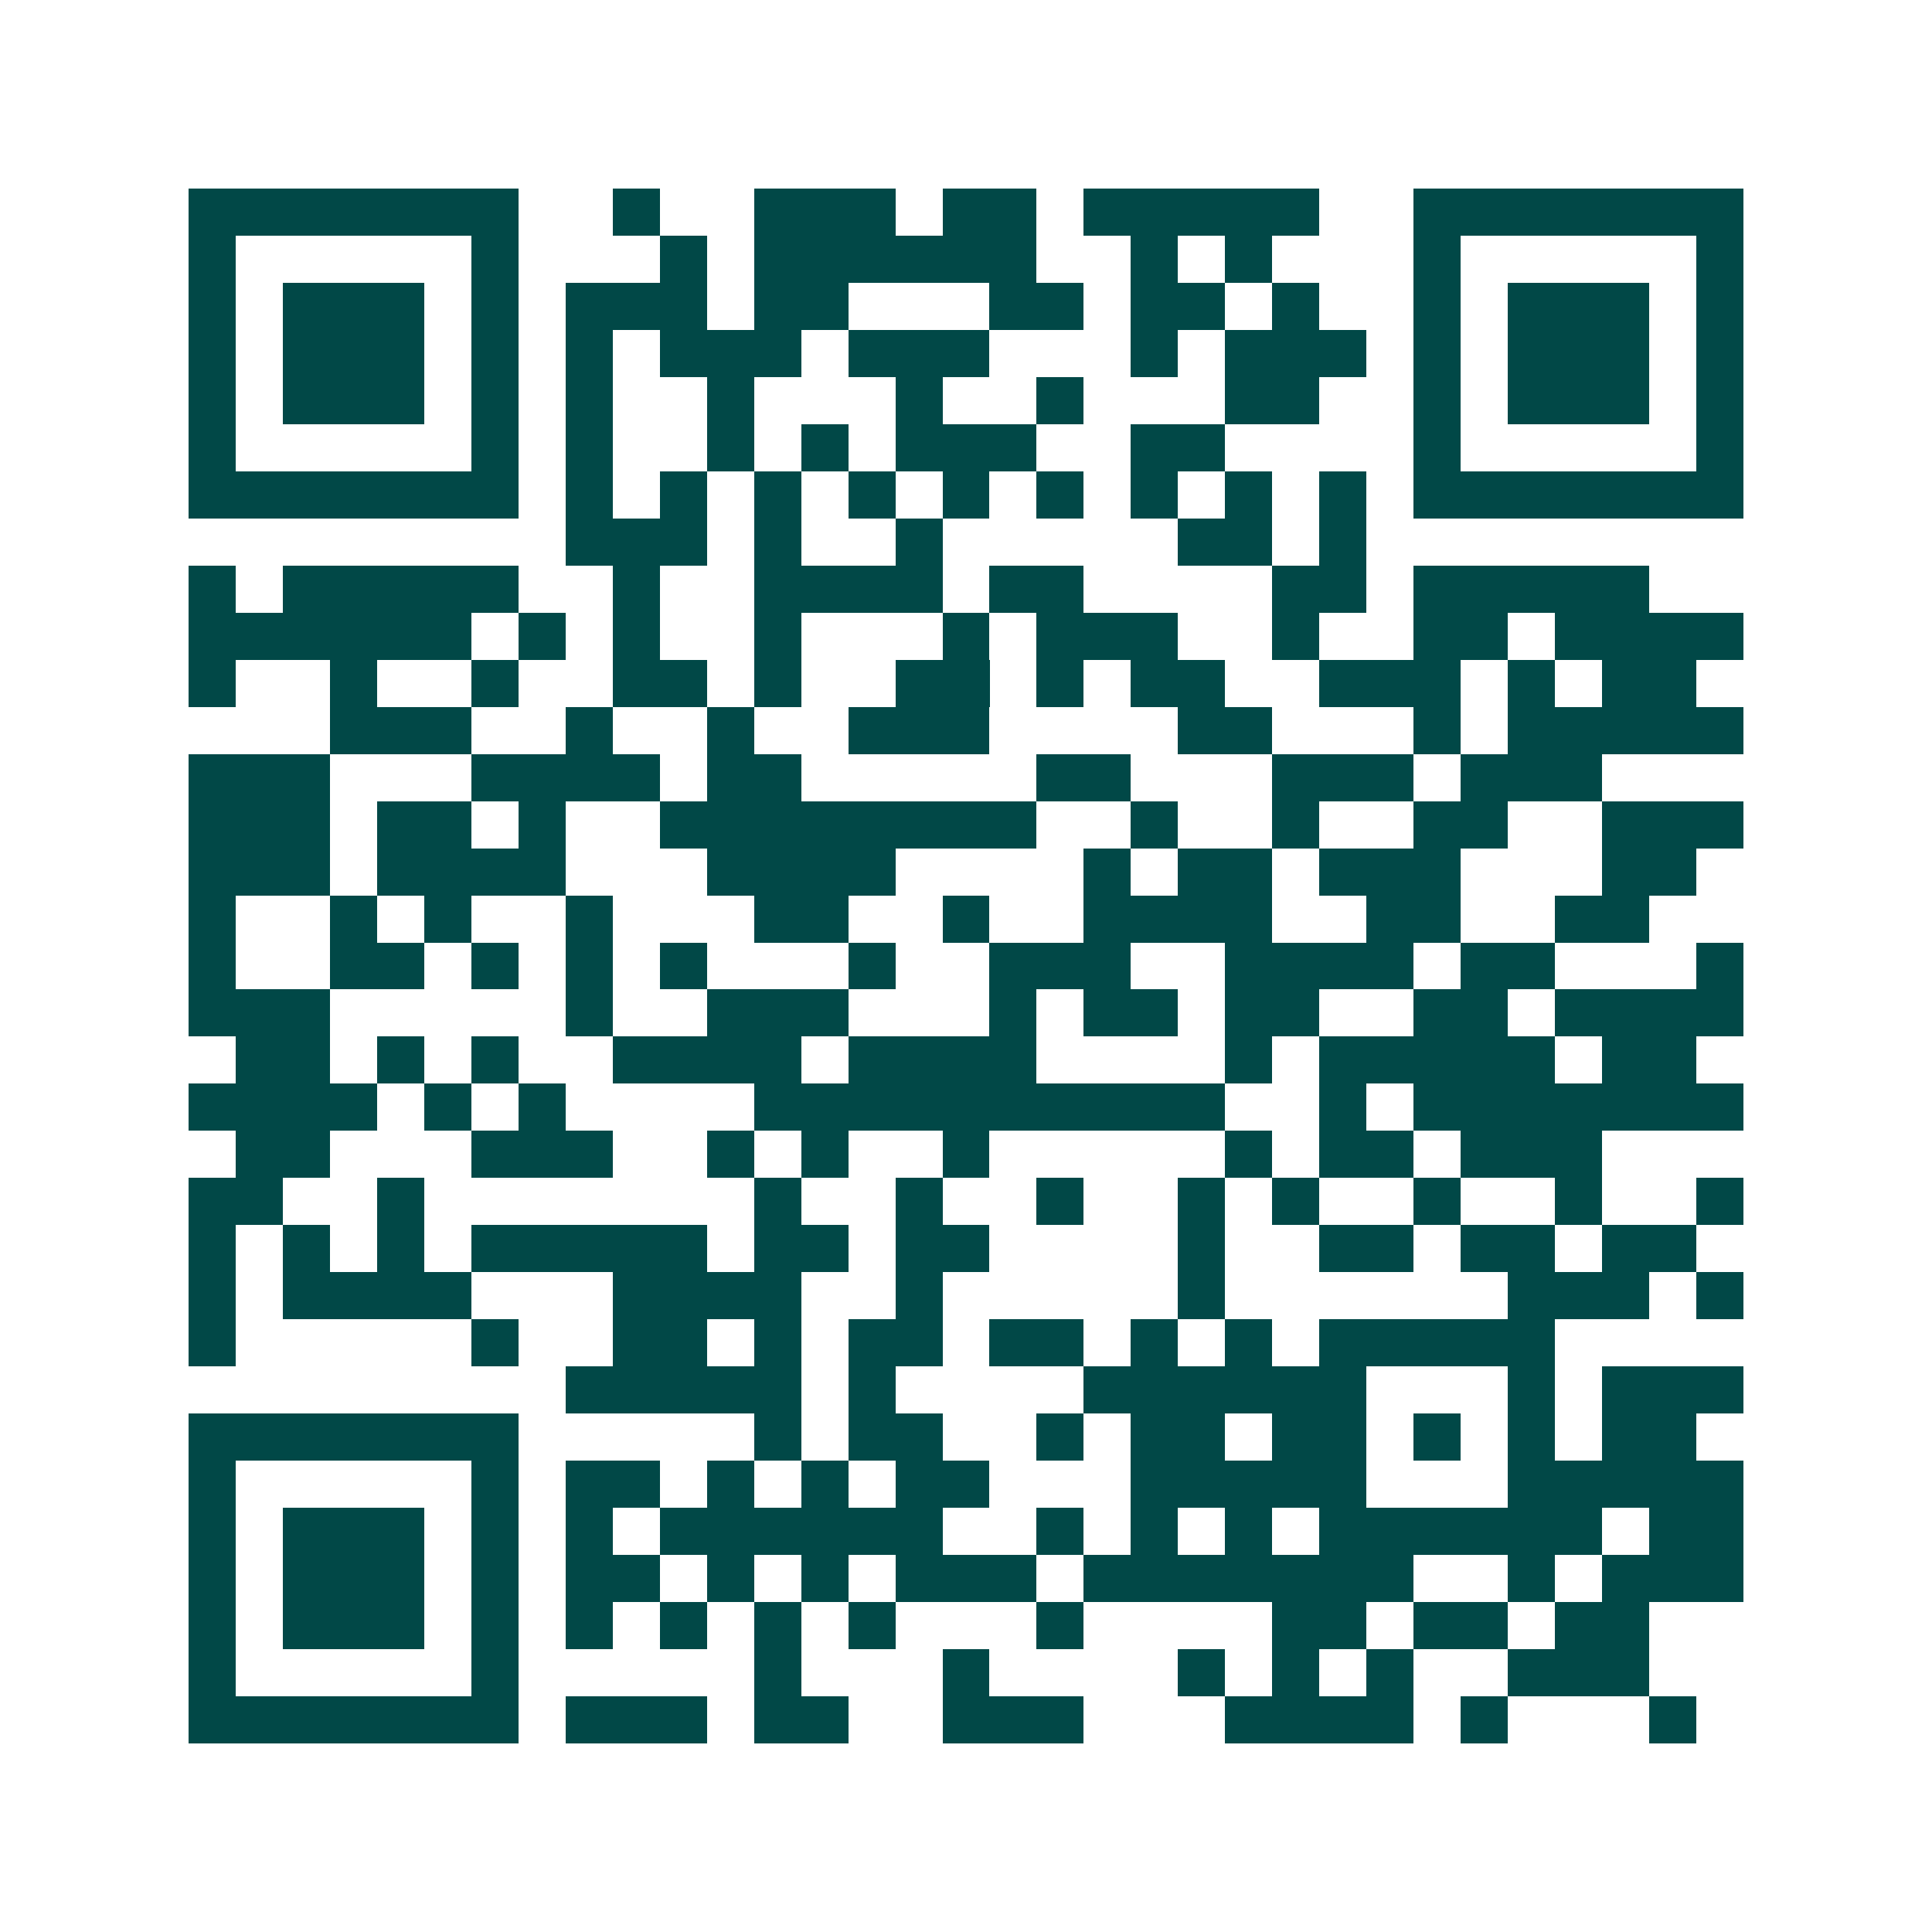 <svg xmlns="http://www.w3.org/2000/svg" width="200" height="200" viewBox="0 0 41 41" shape-rendering="crispEdges"><path fill="#ffffff" d="M0 0h41v41H0z"/><path stroke="#014847" d="M4 4.5h7m2 0h1m2 0h3m1 0h2m1 0h5m2 0h7M4 5.5h1m5 0h1m3 0h1m1 0h6m2 0h1m1 0h1m3 0h1m5 0h1M4 6.5h1m1 0h3m1 0h1m1 0h3m1 0h2m3 0h2m1 0h2m1 0h1m2 0h1m1 0h3m1 0h1M4 7.5h1m1 0h3m1 0h1m1 0h1m1 0h3m1 0h3m3 0h1m1 0h3m1 0h1m1 0h3m1 0h1M4 8.5h1m1 0h3m1 0h1m1 0h1m2 0h1m3 0h1m2 0h1m3 0h2m2 0h1m1 0h3m1 0h1M4 9.5h1m5 0h1m1 0h1m2 0h1m1 0h1m1 0h3m2 0h2m4 0h1m5 0h1M4 10.5h7m1 0h1m1 0h1m1 0h1m1 0h1m1 0h1m1 0h1m1 0h1m1 0h1m1 0h1m1 0h7M12 11.5h3m1 0h1m2 0h1m5 0h2m1 0h1M4 12.5h1m1 0h5m2 0h1m2 0h4m1 0h2m4 0h2m1 0h5M4 13.5h6m1 0h1m1 0h1m2 0h1m3 0h1m1 0h3m2 0h1m2 0h2m1 0h4M4 14.5h1m2 0h1m2 0h1m2 0h2m1 0h1m2 0h2m1 0h1m1 0h2m2 0h3m1 0h1m1 0h2M7 15.5h3m2 0h1m2 0h1m2 0h3m4 0h2m3 0h1m1 0h5M4 16.5h3m3 0h4m1 0h2m5 0h2m3 0h3m1 0h3M4 17.5h3m1 0h2m1 0h1m2 0h8m2 0h1m2 0h1m2 0h2m2 0h3M4 18.5h3m1 0h4m3 0h4m4 0h1m1 0h2m1 0h3m3 0h2M4 19.5h1m2 0h1m1 0h1m2 0h1m3 0h2m2 0h1m2 0h4m2 0h2m2 0h2M4 20.5h1m2 0h2m1 0h1m1 0h1m1 0h1m3 0h1m2 0h3m2 0h4m1 0h2m3 0h1M4 21.5h3m5 0h1m2 0h3m3 0h1m1 0h2m1 0h2m2 0h2m1 0h4M5 22.5h2m1 0h1m1 0h1m2 0h4m1 0h4m4 0h1m1 0h5m1 0h2M4 23.5h4m1 0h1m1 0h1m4 0h10m2 0h1m1 0h7M5 24.5h2m3 0h3m2 0h1m1 0h1m2 0h1m5 0h1m1 0h2m1 0h3M4 25.5h2m2 0h1m7 0h1m2 0h1m2 0h1m2 0h1m1 0h1m2 0h1m2 0h1m2 0h1M4 26.5h1m1 0h1m1 0h1m1 0h5m1 0h2m1 0h2m4 0h1m2 0h2m1 0h2m1 0h2M4 27.5h1m1 0h4m3 0h4m2 0h1m5 0h1m6 0h3m1 0h1M4 28.5h1m5 0h1m2 0h2m1 0h1m1 0h2m1 0h2m1 0h1m1 0h1m1 0h5M12 29.5h5m1 0h1m4 0h6m3 0h1m1 0h3M4 30.5h7m5 0h1m1 0h2m2 0h1m1 0h2m1 0h2m1 0h1m1 0h1m1 0h2M4 31.5h1m5 0h1m1 0h2m1 0h1m1 0h1m1 0h2m3 0h5m3 0h5M4 32.5h1m1 0h3m1 0h1m1 0h1m1 0h6m2 0h1m1 0h1m1 0h1m1 0h6m1 0h2M4 33.5h1m1 0h3m1 0h1m1 0h2m1 0h1m1 0h1m1 0h3m1 0h7m2 0h1m1 0h3M4 34.5h1m1 0h3m1 0h1m1 0h1m1 0h1m1 0h1m1 0h1m3 0h1m4 0h2m1 0h2m1 0h2M4 35.5h1m5 0h1m5 0h1m3 0h1m4 0h1m1 0h1m1 0h1m2 0h3M4 36.5h7m1 0h3m1 0h2m2 0h3m3 0h4m1 0h1m3 0h1"/></svg>
